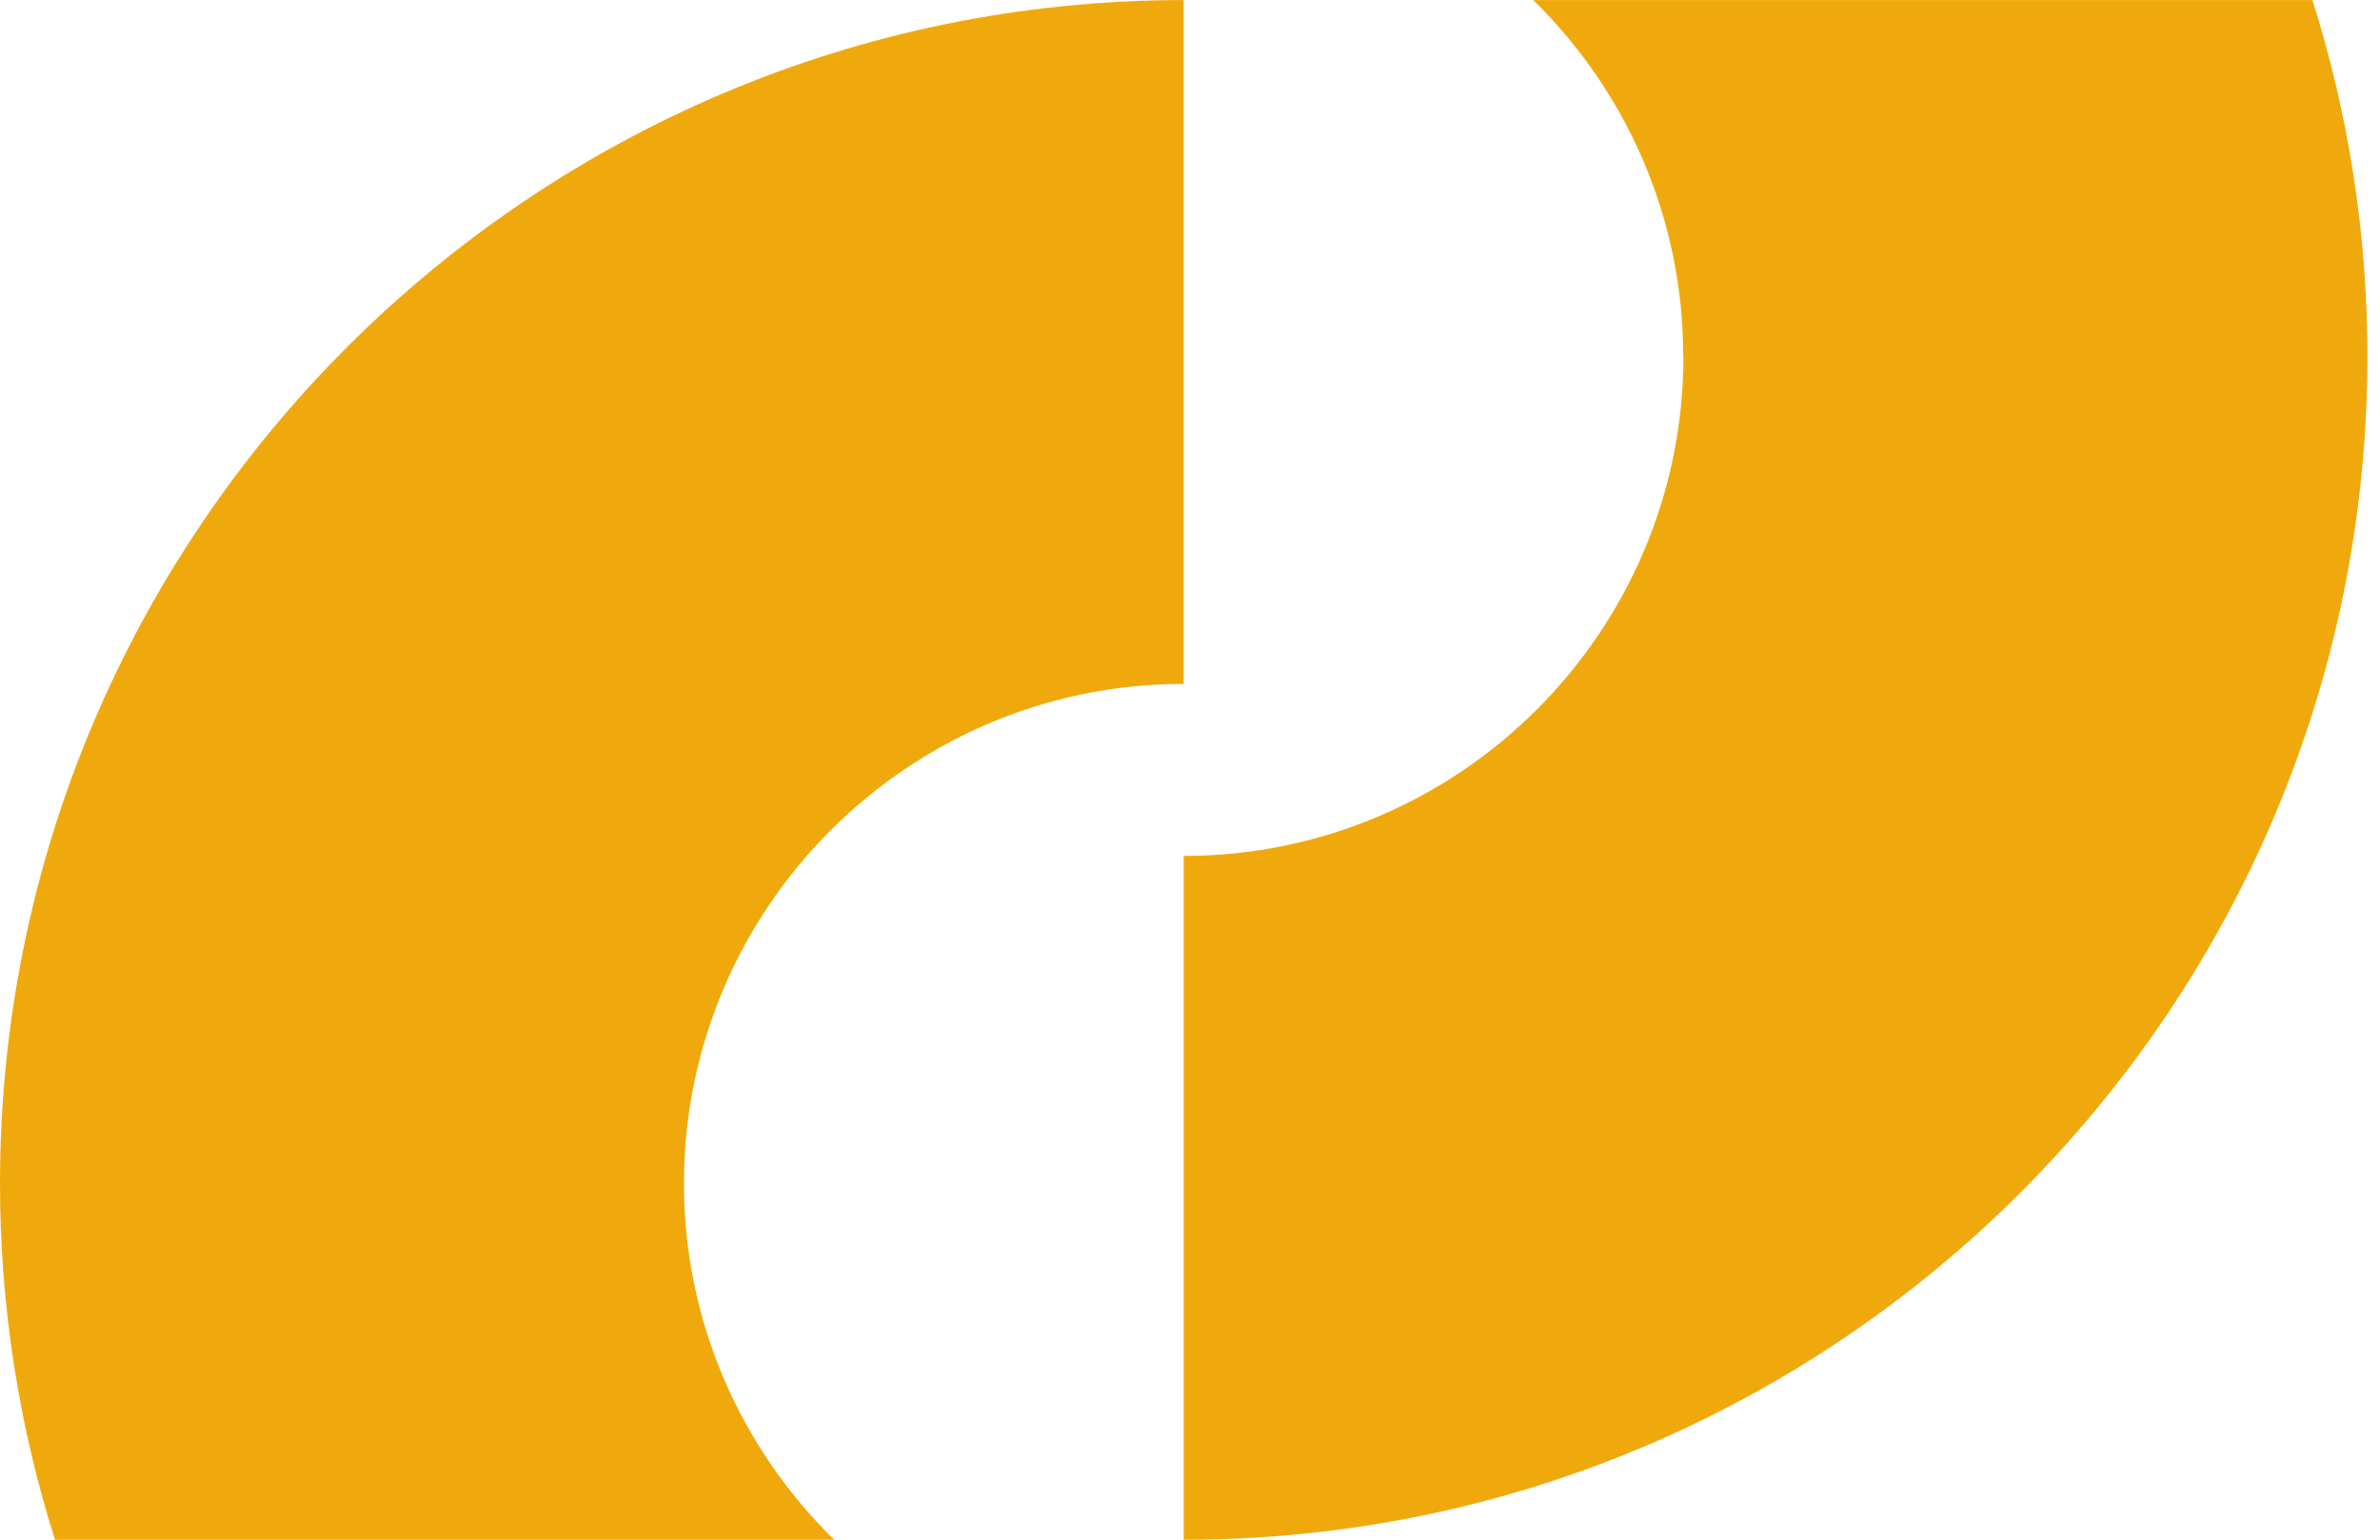 <?xml version="1.0" encoding="UTF-8"?> <svg xmlns="http://www.w3.org/2000/svg" width="68" height="44" viewBox="0 0 68 44" fill="none"><path d="M48.098 10.182C48.098 18.056 41.694 24.46 33.82 24.46V44.002C52.47 44.002 67.64 28.832 67.64 10.182C67.64 6.633 67.086 3.219 66.07 0.002H43.807C46.452 2.594 48.092 6.201 48.092 10.182H48.098Z" fill="#F0A90D"></path><path d="M19.542 33.822C19.542 25.953 25.946 19.544 33.82 19.544V0.002C15.171 0.002 0 15.172 0 33.822C0 37.371 0.555 40.791 1.57 44.002H23.833C21.189 41.41 19.542 37.803 19.542 33.822Z" fill="#F0A90D"></path></svg> 